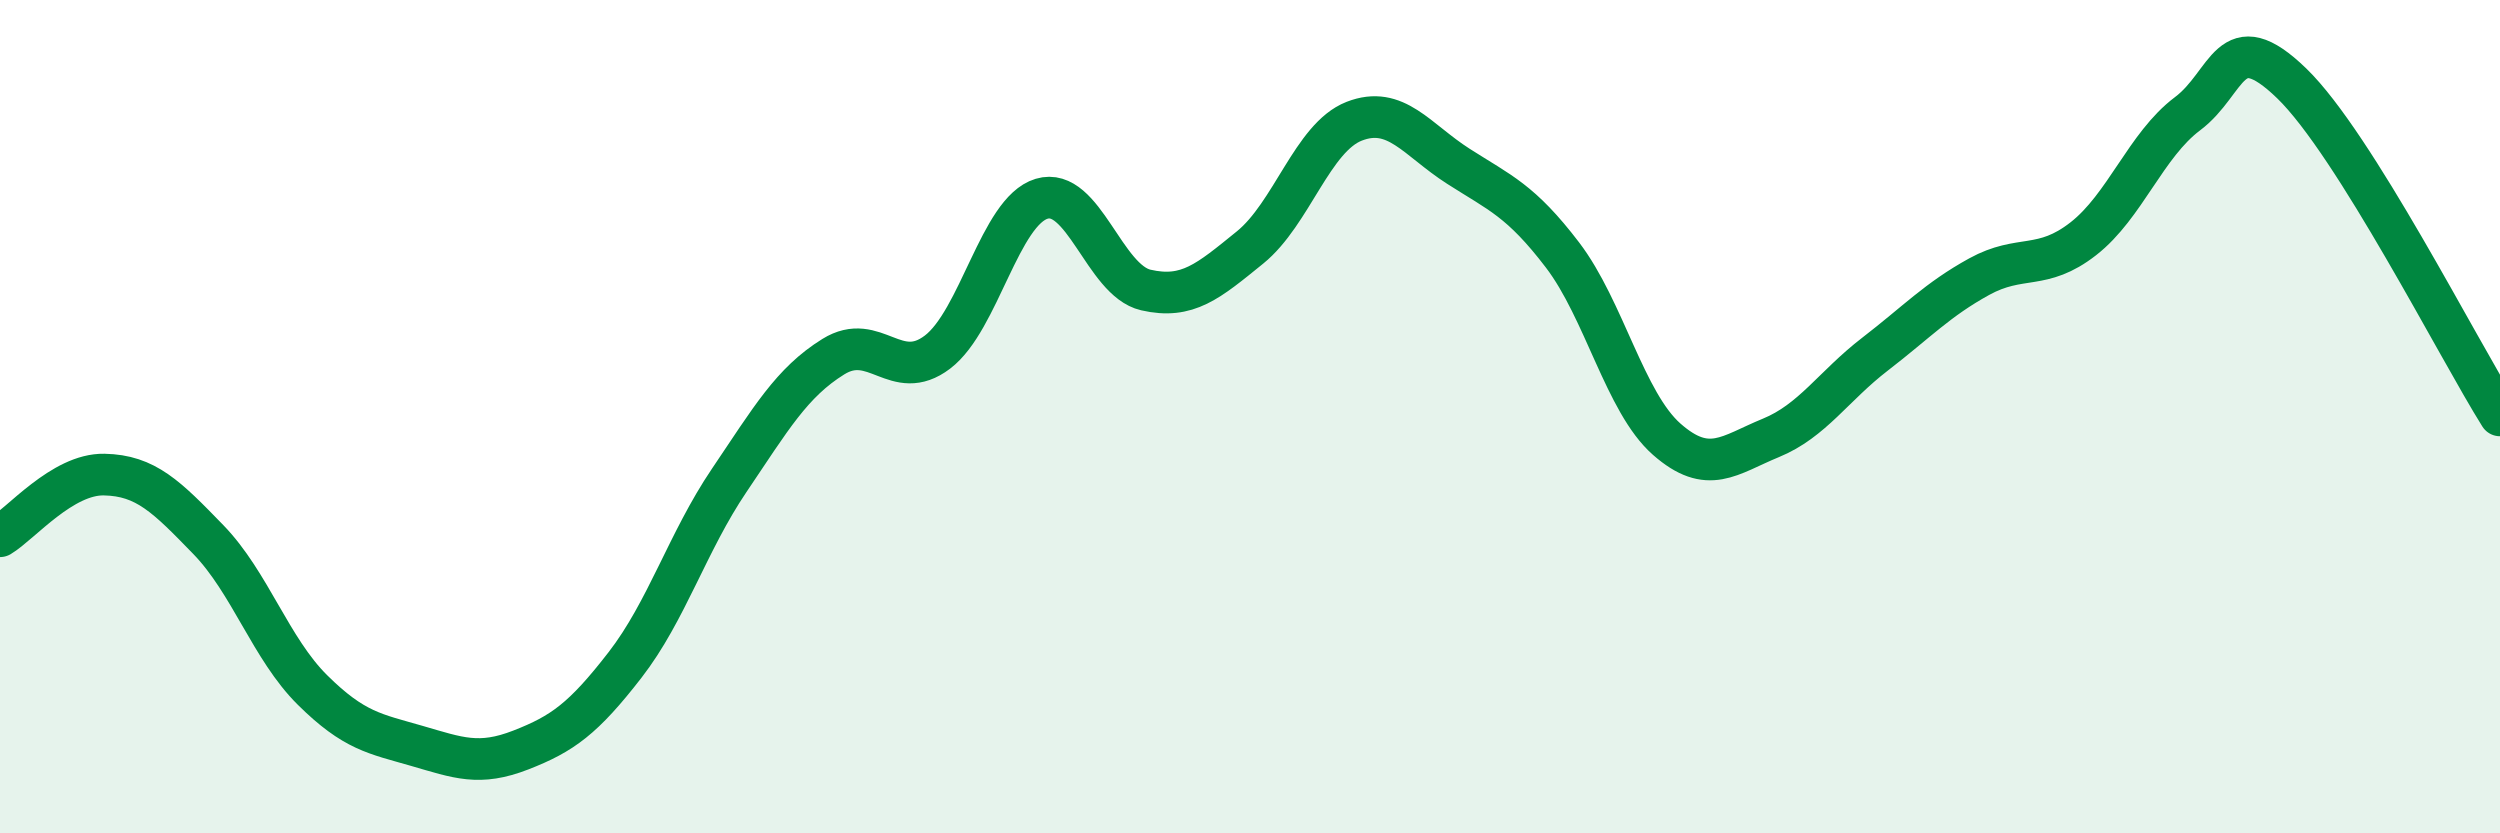 
    <svg width="60" height="20" viewBox="0 0 60 20" xmlns="http://www.w3.org/2000/svg">
      <path
        d="M 0,12.87 C 0.5,12.57 1.5,11.37 2.5,11.39 C 3.5,11.41 4,11.92 5,12.95 C 6,13.98 6.5,15.57 7.5,16.56 C 8.5,17.55 9,17.61 10,17.9 C 11,18.19 11.5,18.39 12.5,18 C 13.5,17.61 14,17.25 15,15.96 C 16,14.67 16.5,13.01 17.5,11.53 C 18.5,10.05 19,9.18 20,8.56 C 21,7.94 21.5,9.21 22.5,8.45 C 23.5,7.69 24,5.07 25,4.77 C 26,4.47 26.5,6.73 27.5,6.96 C 28.5,7.19 29,6.75 30,5.94 C 31,5.13 31.5,3.3 32.5,2.91 C 33.5,2.52 34,3.35 35,3.99 C 36,4.63 36.5,4.81 37.5,6.12 C 38.5,7.43 39,9.66 40,10.54 C 41,11.42 41.5,10.92 42.5,10.51 C 43.5,10.1 44,9.27 45,8.5 C 46,7.73 46.5,7.19 47.5,6.64 C 48.5,6.09 49,6.51 50,5.73 C 51,4.95 51.5,3.48 52.5,2.73 C 53.5,1.98 53.5,0.55 55,2 C 56.5,3.45 59,8.38 60,9.97L60 20L0 20Z"
        fill="#008740"
        opacity="0.1"
        stroke-linecap="round"
        stroke-linejoin="round"
      />
      <path
        d="M 0,12.87 C 0.5,12.57 1.5,11.37 2.5,11.39 C 3.5,11.41 4,11.92 5,12.95 C 6,13.98 6.5,15.57 7.5,16.56 C 8.5,17.55 9,17.61 10,17.9 C 11,18.19 11.5,18.39 12.5,18 C 13.5,17.61 14,17.25 15,15.96 C 16,14.67 16.5,13.01 17.5,11.53 C 18.5,10.05 19,9.18 20,8.56 C 21,7.94 21.5,9.21 22.5,8.45 C 23.5,7.69 24,5.07 25,4.77 C 26,4.47 26.5,6.73 27.5,6.96 C 28.5,7.19 29,6.75 30,5.94 C 31,5.13 31.5,3.3 32.5,2.91 C 33.5,2.52 34,3.35 35,3.99 C 36,4.63 36.5,4.81 37.5,6.12 C 38.5,7.43 39,9.66 40,10.54 C 41,11.42 41.5,10.92 42.5,10.51 C 43.5,10.1 44,9.27 45,8.5 C 46,7.73 46.5,7.19 47.5,6.64 C 48.5,6.09 49,6.51 50,5.73 C 51,4.95 51.5,3.48 52.5,2.73 C 53.5,1.98 53.5,0.55 55,2 C 56.5,3.45 59,8.38 60,9.97"
        stroke="#008740"
        stroke-width="1"
        fill="none"
        stroke-linecap="round"
        stroke-linejoin="round"
      />
    </svg>
  